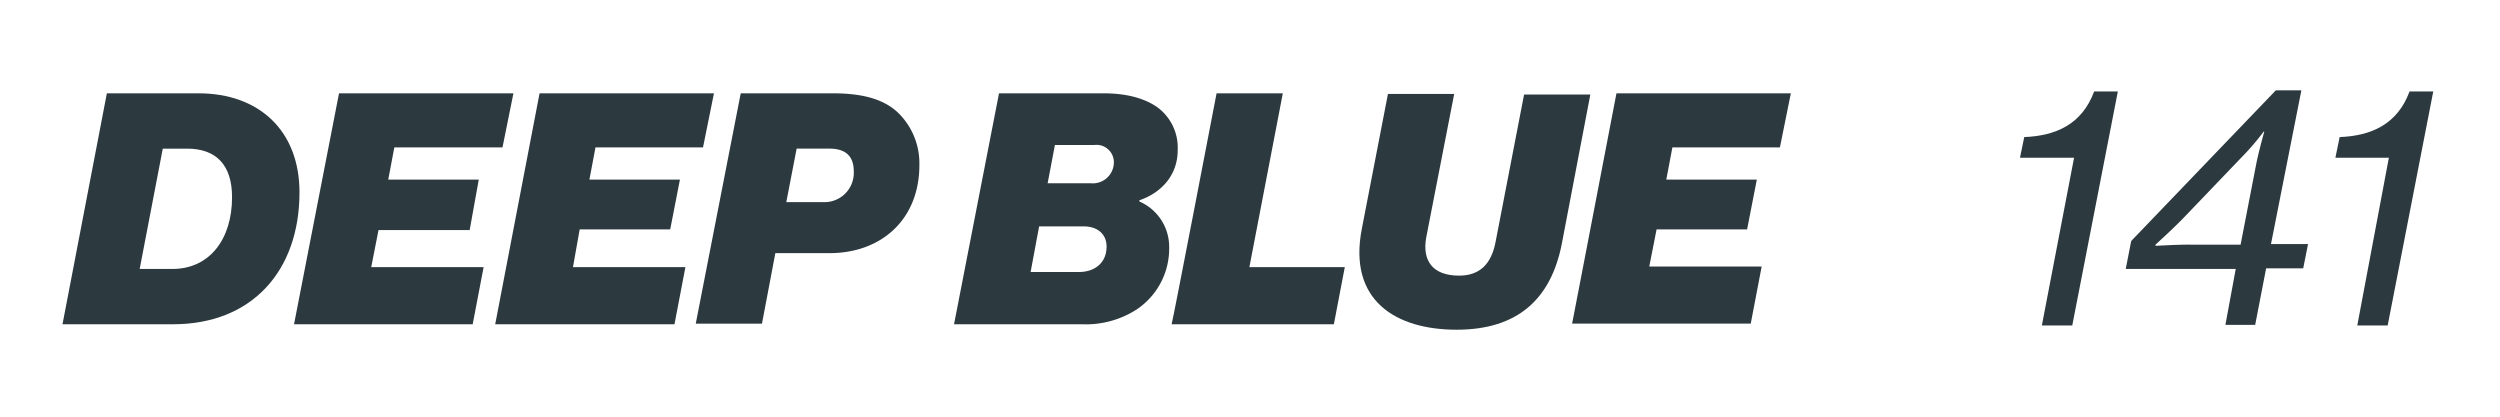 <svg xmlns="http://www.w3.org/2000/svg" xmlns:xlink="http://www.w3.org/1999/xlink" width="360" height="60" viewBox="0 0 360 60">
  <defs>
    <clipPath id="clip-deepblue-141">
      <rect width="360" height="60"/>
    </clipPath>
  </defs>
  <g id="deepblue-141" clip-path="url(#clip-deepblue-141)">
    <g id="db-141-name-white" transform="translate(9 2.6)">
      <path id="Tracciato_107" data-name="Tracciato 107" d="M6.388,10.9H19.6c8.664,0,14.527,5.338,14.527,14.265,0,11.289-6.826,18.99-18.2,18.99H0ZM15.84,36.191c5.338,0,8.576-4.288,8.576-10.326,0-4.638-2.275-7-6.476-7h-3.5L11.114,36.191Z" transform="translate(0 -0.062)" fill="#2c393f"/>
      <path id="Tracciato_108" data-name="Tracciato 108" d="M44.576,10.9H69.692l-1.575,7.789H52.54l-.875,4.638H64.7L63.391,30.59H50.264l-1.05,5.338H65.4l-1.575,8.226H38.1L44.576,10.9Z" transform="translate(-4.758 -0.062)" fill="#2c393f"/>
      <path id="Tracciato_109" data-name="Tracciato 109" d="M77.588,10.9H102.7l-1.575,7.789H85.64l-.875,4.638H97.8L96.4,30.5H83.364L82.4,35.929h16.19l-1.575,8.226H71.2L77.588,10.9Z" transform="translate(-8.891 -0.062)" fill="#2c393f"/>
      <path id="Tracciato_110" data-name="Tracciato 110" d="M110.676,10.9h13.3c4.9,0,7.789,1.138,9.626,3.063a10.172,10.172,0,0,1,2.8,7.264c0,7.876-5.513,12.689-12.952,12.689h-7.789l-1.925,10.151H104.2L110.676,10.9Zm6.563,15.665h5.251a4.223,4.223,0,0,0,4.463-4.463c0-2.188-1.225-3.238-3.5-3.238h-4.726Z" transform="translate(-13.012 -0.062)" fill="#2c393f"/>
      <path id="Tracciato_111" data-name="Tracciato 111" d="M153.176,10.9h15.052c3.676,0,6.213.875,7.876,2.1a7.225,7.225,0,0,1,2.8,6.126c0,3.413-2.188,6.038-5.513,7.176v.175a7.119,7.119,0,0,1,4.288,6.651,10.534,10.534,0,0,1-4.726,8.926,13.514,13.514,0,0,1-7.876,2.1H146.7L153.176,10.9Zm11.552,25.729c2.013,0,3.938-1.138,3.938-3.676,0-1.838-1.4-2.888-3.238-2.888h-6.476l-1.225,6.563Zm1.663-12.777a3.034,3.034,0,0,0,3.325-3.063,2.5,2.5,0,0,0-2.8-2.45h-5.688l-1.05,5.513Z" transform="translate(-18.319 -0.062)" fill="#2c393f"/>
      <path id="Tracciato_112" data-name="Tracciato 112" d="M188.976,10.9h9.539L193.7,35.929h13.74l-1.575,8.226H182.5C182.588,44.155,188.976,10.9,188.976,10.9Z" transform="translate(-22.789 -0.062)" fill="#2c393f"/>
      <path id="Tracciato_113" data-name="Tracciato 113" d="M213.75,30.428,217.513,11h9.539l-4.026,20.653c-.613,3.413.963,5.513,4.726,5.513,2.975,0,4.638-1.663,5.251-4.813l4.113-21.266h9.539l-4.113,21.528c-1.575,7.964-6.388,12.339-15.14,12.339s-15.665-4.2-13.652-14.527Z" transform="translate(-26.648 -0.075)" fill="#2c393f"/>
      <path id="Tracciato_114" data-name="Tracciato 114" d="M254.788,10.9H279.9l-1.575,7.789H262.84l-.875,4.638H275L273.6,30.5H260.564l-1.05,5.338H275.7l-1.575,8.226H248.4C248.4,44.155,254.788,10.9,254.788,10.9Z" transform="translate(-31.018 -0.062)" fill="#2c393f"/>
      <path id="Tracciato_115" data-name="Tracciato 115" d="M329.889,20.139H322.1l.613-2.975c4.551-.175,8.314-1.838,10.064-6.563h3.413l-6.563,33.692H325.25l4.638-24.154Z" transform="translate(-40.222 -0.025)" fill="#2c393f"/>
      <path id="Tracciato_116" data-name="Tracciato 116" d="M355.34,36.129H339.5l.788-4.026,20.828-21.7h3.676l-4.376,22.141h5.338l-.7,3.5h-5.338L358.14,44.18h-4.288Zm-6.651-3.5h7.351L358.315,20.9c.35-1.75,1.138-4.551,1.138-4.551h-.088A37.319,37.319,0,0,1,356.04,20.2l-7.964,8.314c-1.575,1.663-4.288,4.113-4.288,4.113V32.8c.088,0,2.975-.175,4.9-.175Z" transform="translate(-42.394)" fill="#2c393f"/>
      <path id="Tracciato_117" data-name="Tracciato 117" d="M381.7,20.139H374l.613-2.975c4.551-.175,8.314-1.838,10.064-6.563h3.413l-6.563,33.692H377.15L381.7,20.139Z" transform="translate(-46.702 -0.025)" fill="#2c393f"/>
    </g>
  </g>
</svg>
